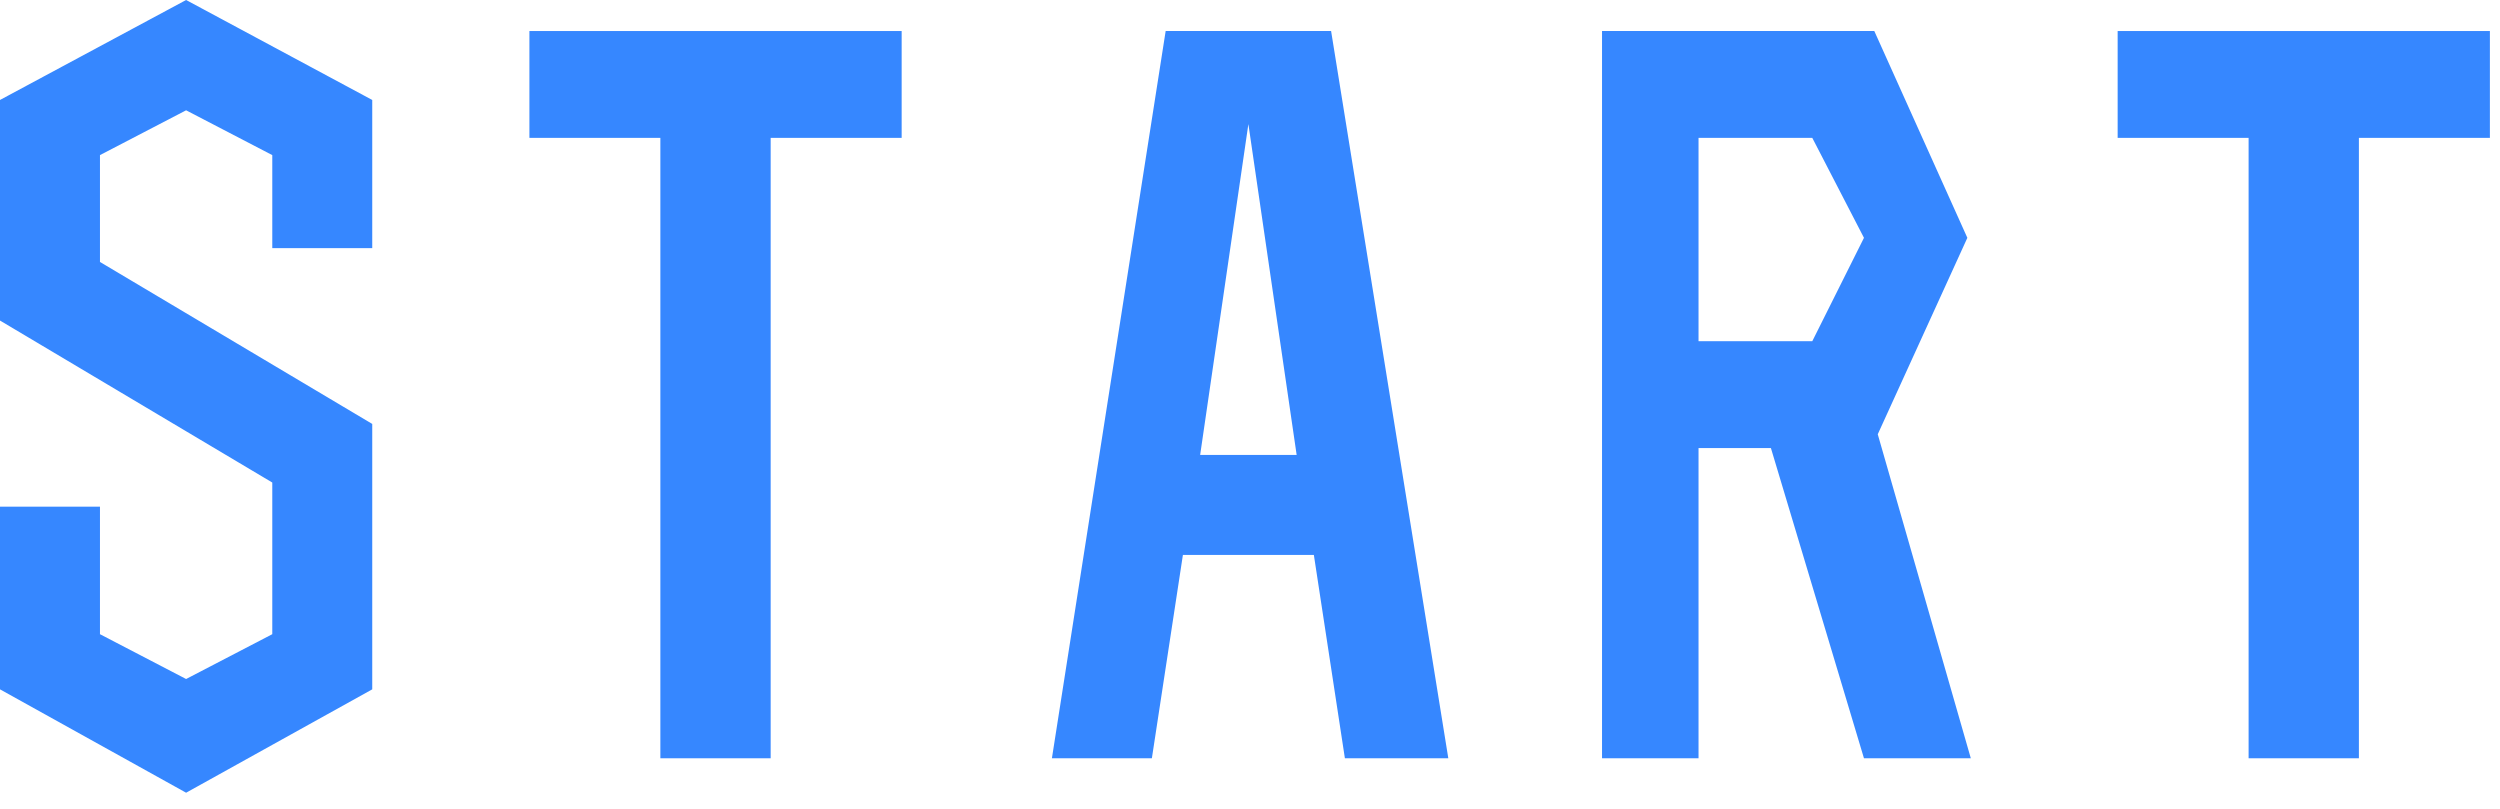 <svg width="68" height="22" viewBox="0 0 68 22" fill="none" xmlns="http://www.w3.org/2000/svg">
<path d="M61.162 20.625V3.75H57.6V0.844H67.725V3.75H64.162V20.625H61.162Z" fill="#3687FF"/>
<path d="M46.2 9.281H49.294L50.7 6.469L49.294 3.75H46.2V9.281ZM50.981 0.844L53.512 6.469L51.075 11.812L53.606 20.625H50.7L48.169 12.188H46.2V20.625H43.575V0.844H50.981Z" fill="#3687FF"/>
<path d="M35.269 12.375L33.956 3.375L32.644 12.375H35.269ZM31.331 20.625H28.612L31.706 0.844H36.206L39.394 20.625H36.581L35.737 15.094H32.175L31.331 20.625Z" fill="#3687FF"/>
<path d="M17.962 20.625V3.75H14.4V0.844H24.525V3.75H20.962V20.625H17.962Z" fill="#3687FF"/>
<path d="M10.125 2.719V6.75H7.406V4.219L5.062 3L2.719 4.219V7.125L10.125 11.531V18.75L5.062 21.562L0 18.75V13.781H2.719V17.25L5.062 18.469L7.406 17.25V13.125L0 8.719V2.719L5.062 0L10.125 2.719Z" fill="#3687FF"/>
</svg>

